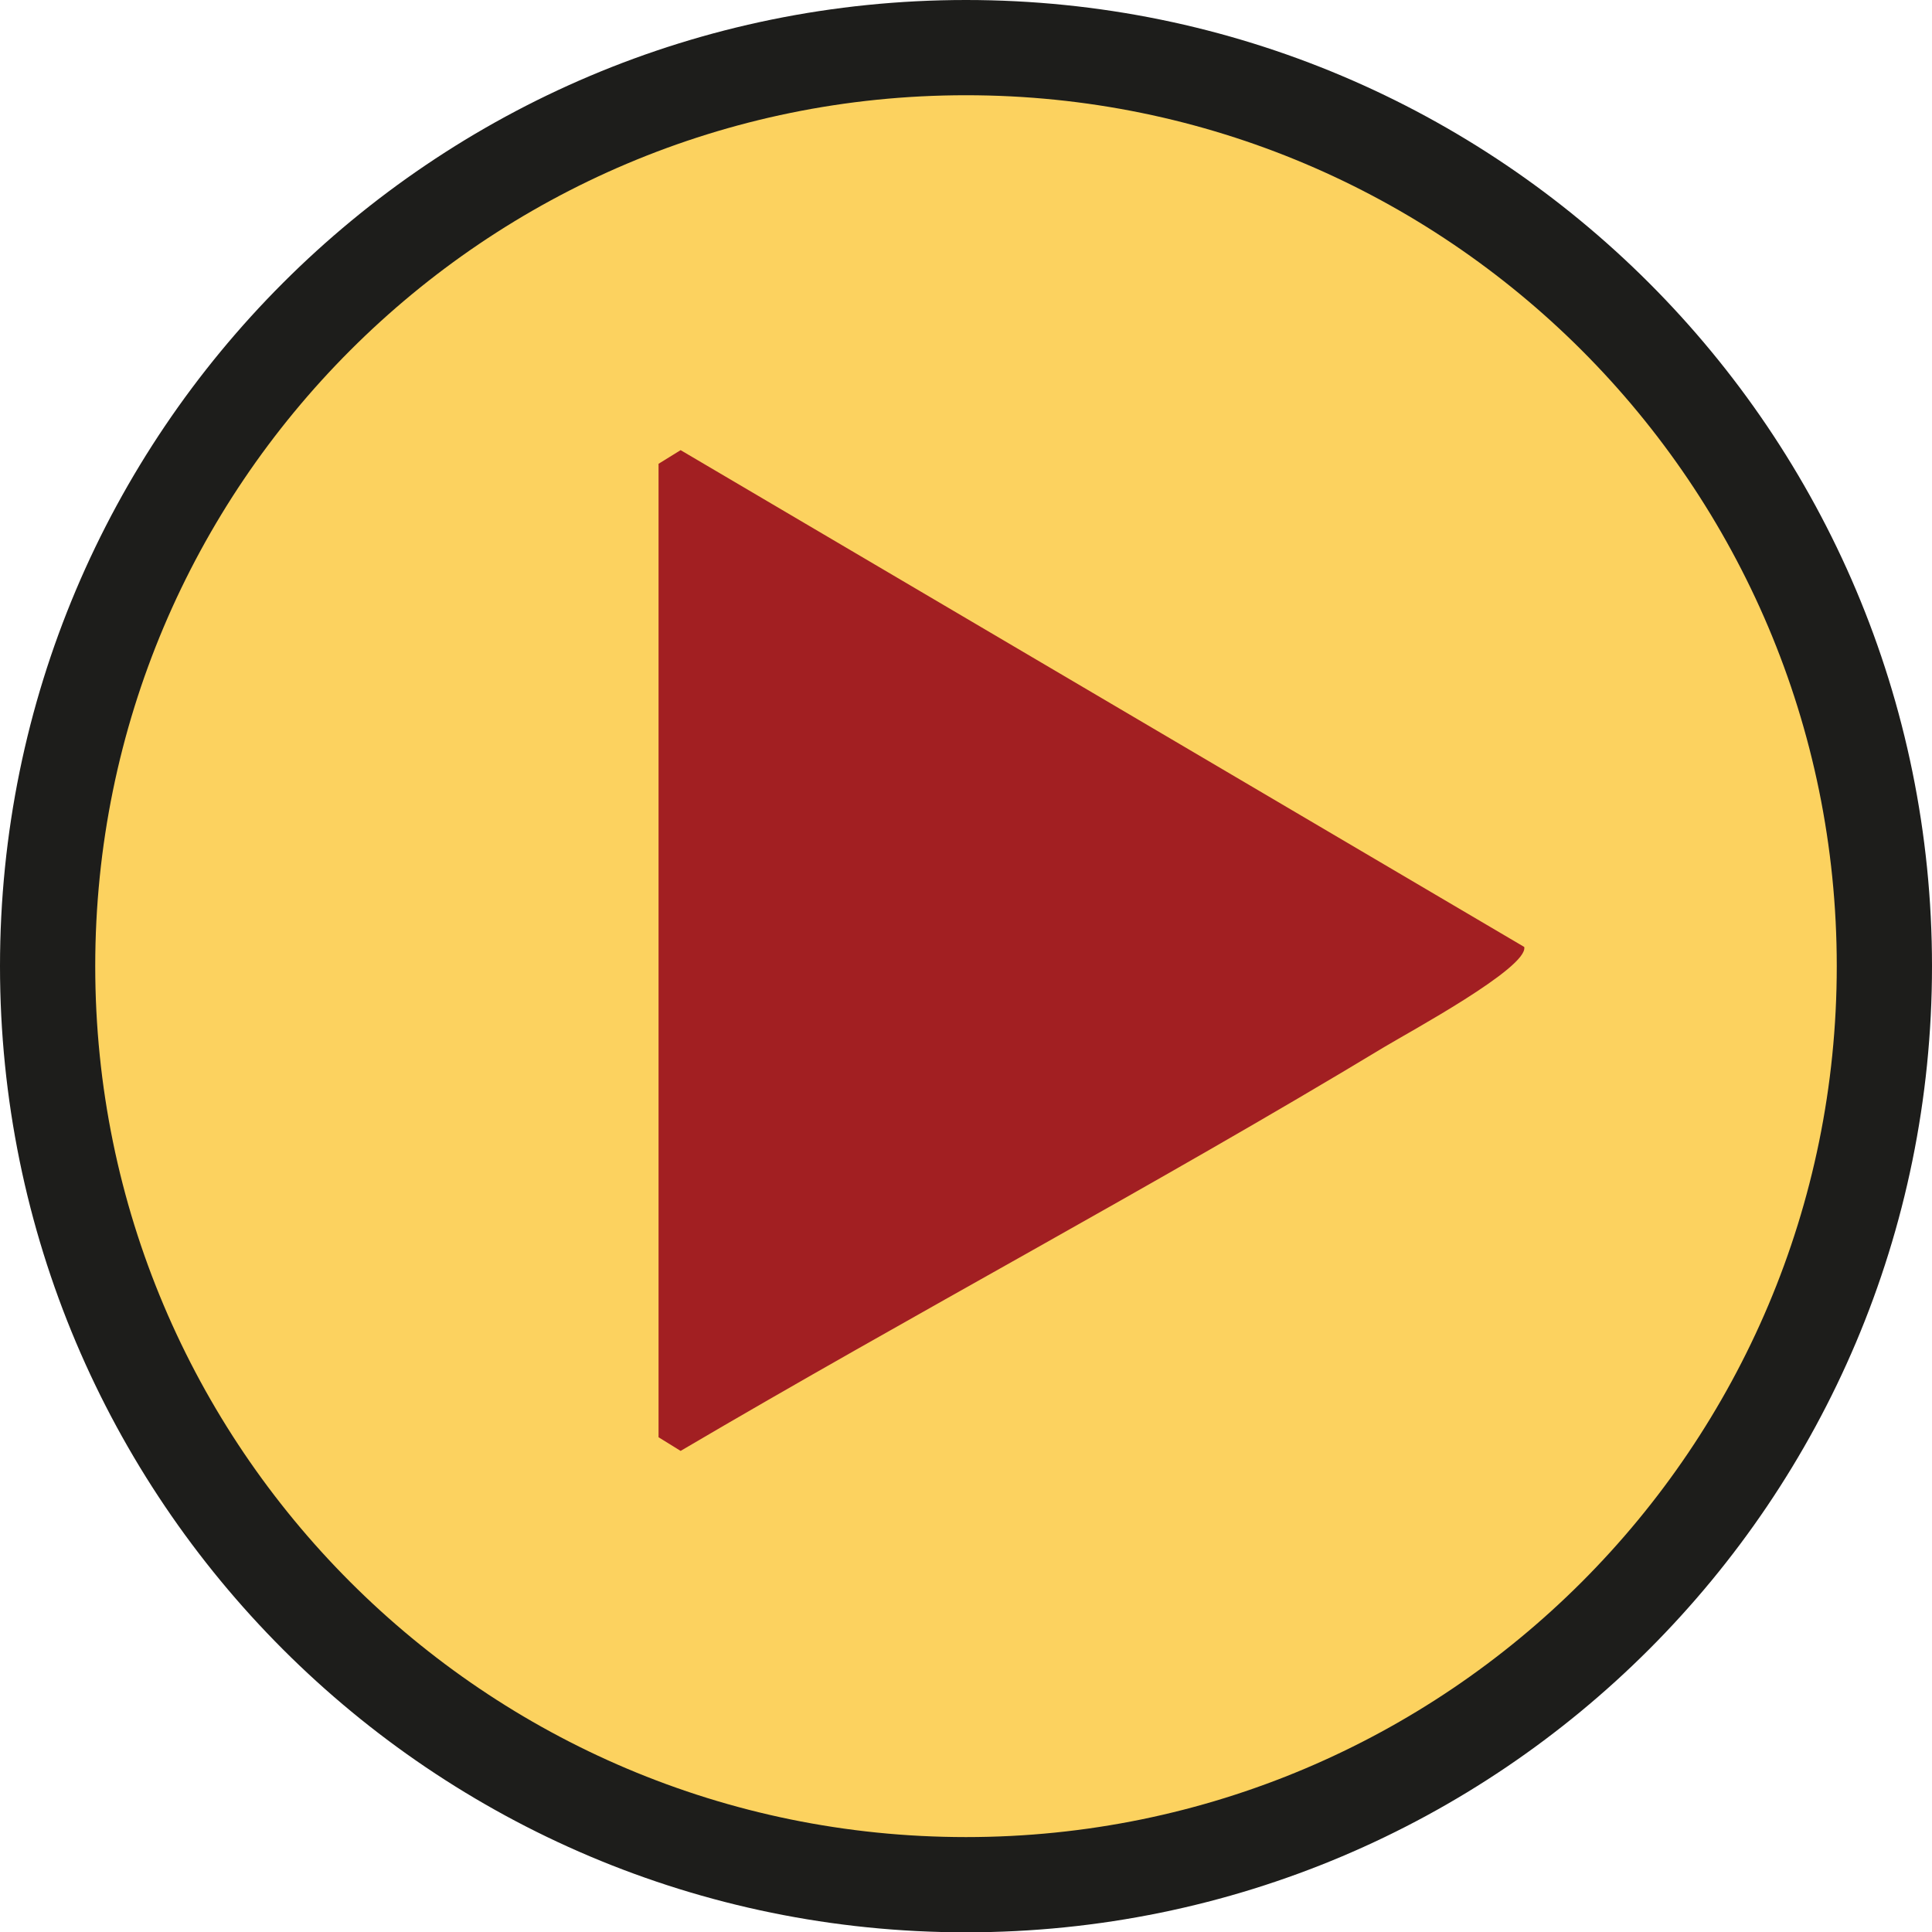 <?xml version="1.0" encoding="UTF-8"?>
<svg id="Livello_2" data-name="Livello 2" xmlns="http://www.w3.org/2000/svg" viewBox="0 0 121.72 121.74">
  <defs>
    <style>
      .cls-1 {
        fill: #fcd25f;
        stroke: #1d1d1b;
        stroke-miterlimit: 10;
        stroke-width: 6px;
      }

      .cls-2 {
        fill: #a21f22;
      }
    </style>
  </defs>
  <g id="Livello_1-2" data-name="Livello 1">
    <g>
      <path class="cls-1" d="M118.72,60.87c0,31.96-25.9,57.87-57.86,57.87S3,92.83,3,60.87,28.9,3,60.86,3s57.86,25.91,57.86,57.87Z"/>
      <path class="cls-2" d="M41.49,29.22l1.39-.86,53.15,31.3c.27,1.3-7.34,5.41-8.81,6.3-14.57,8.8-29.68,16.82-44.34,25.45l-1.39-.86V29.22Z"/>
    </g>
  </g>
</svg>